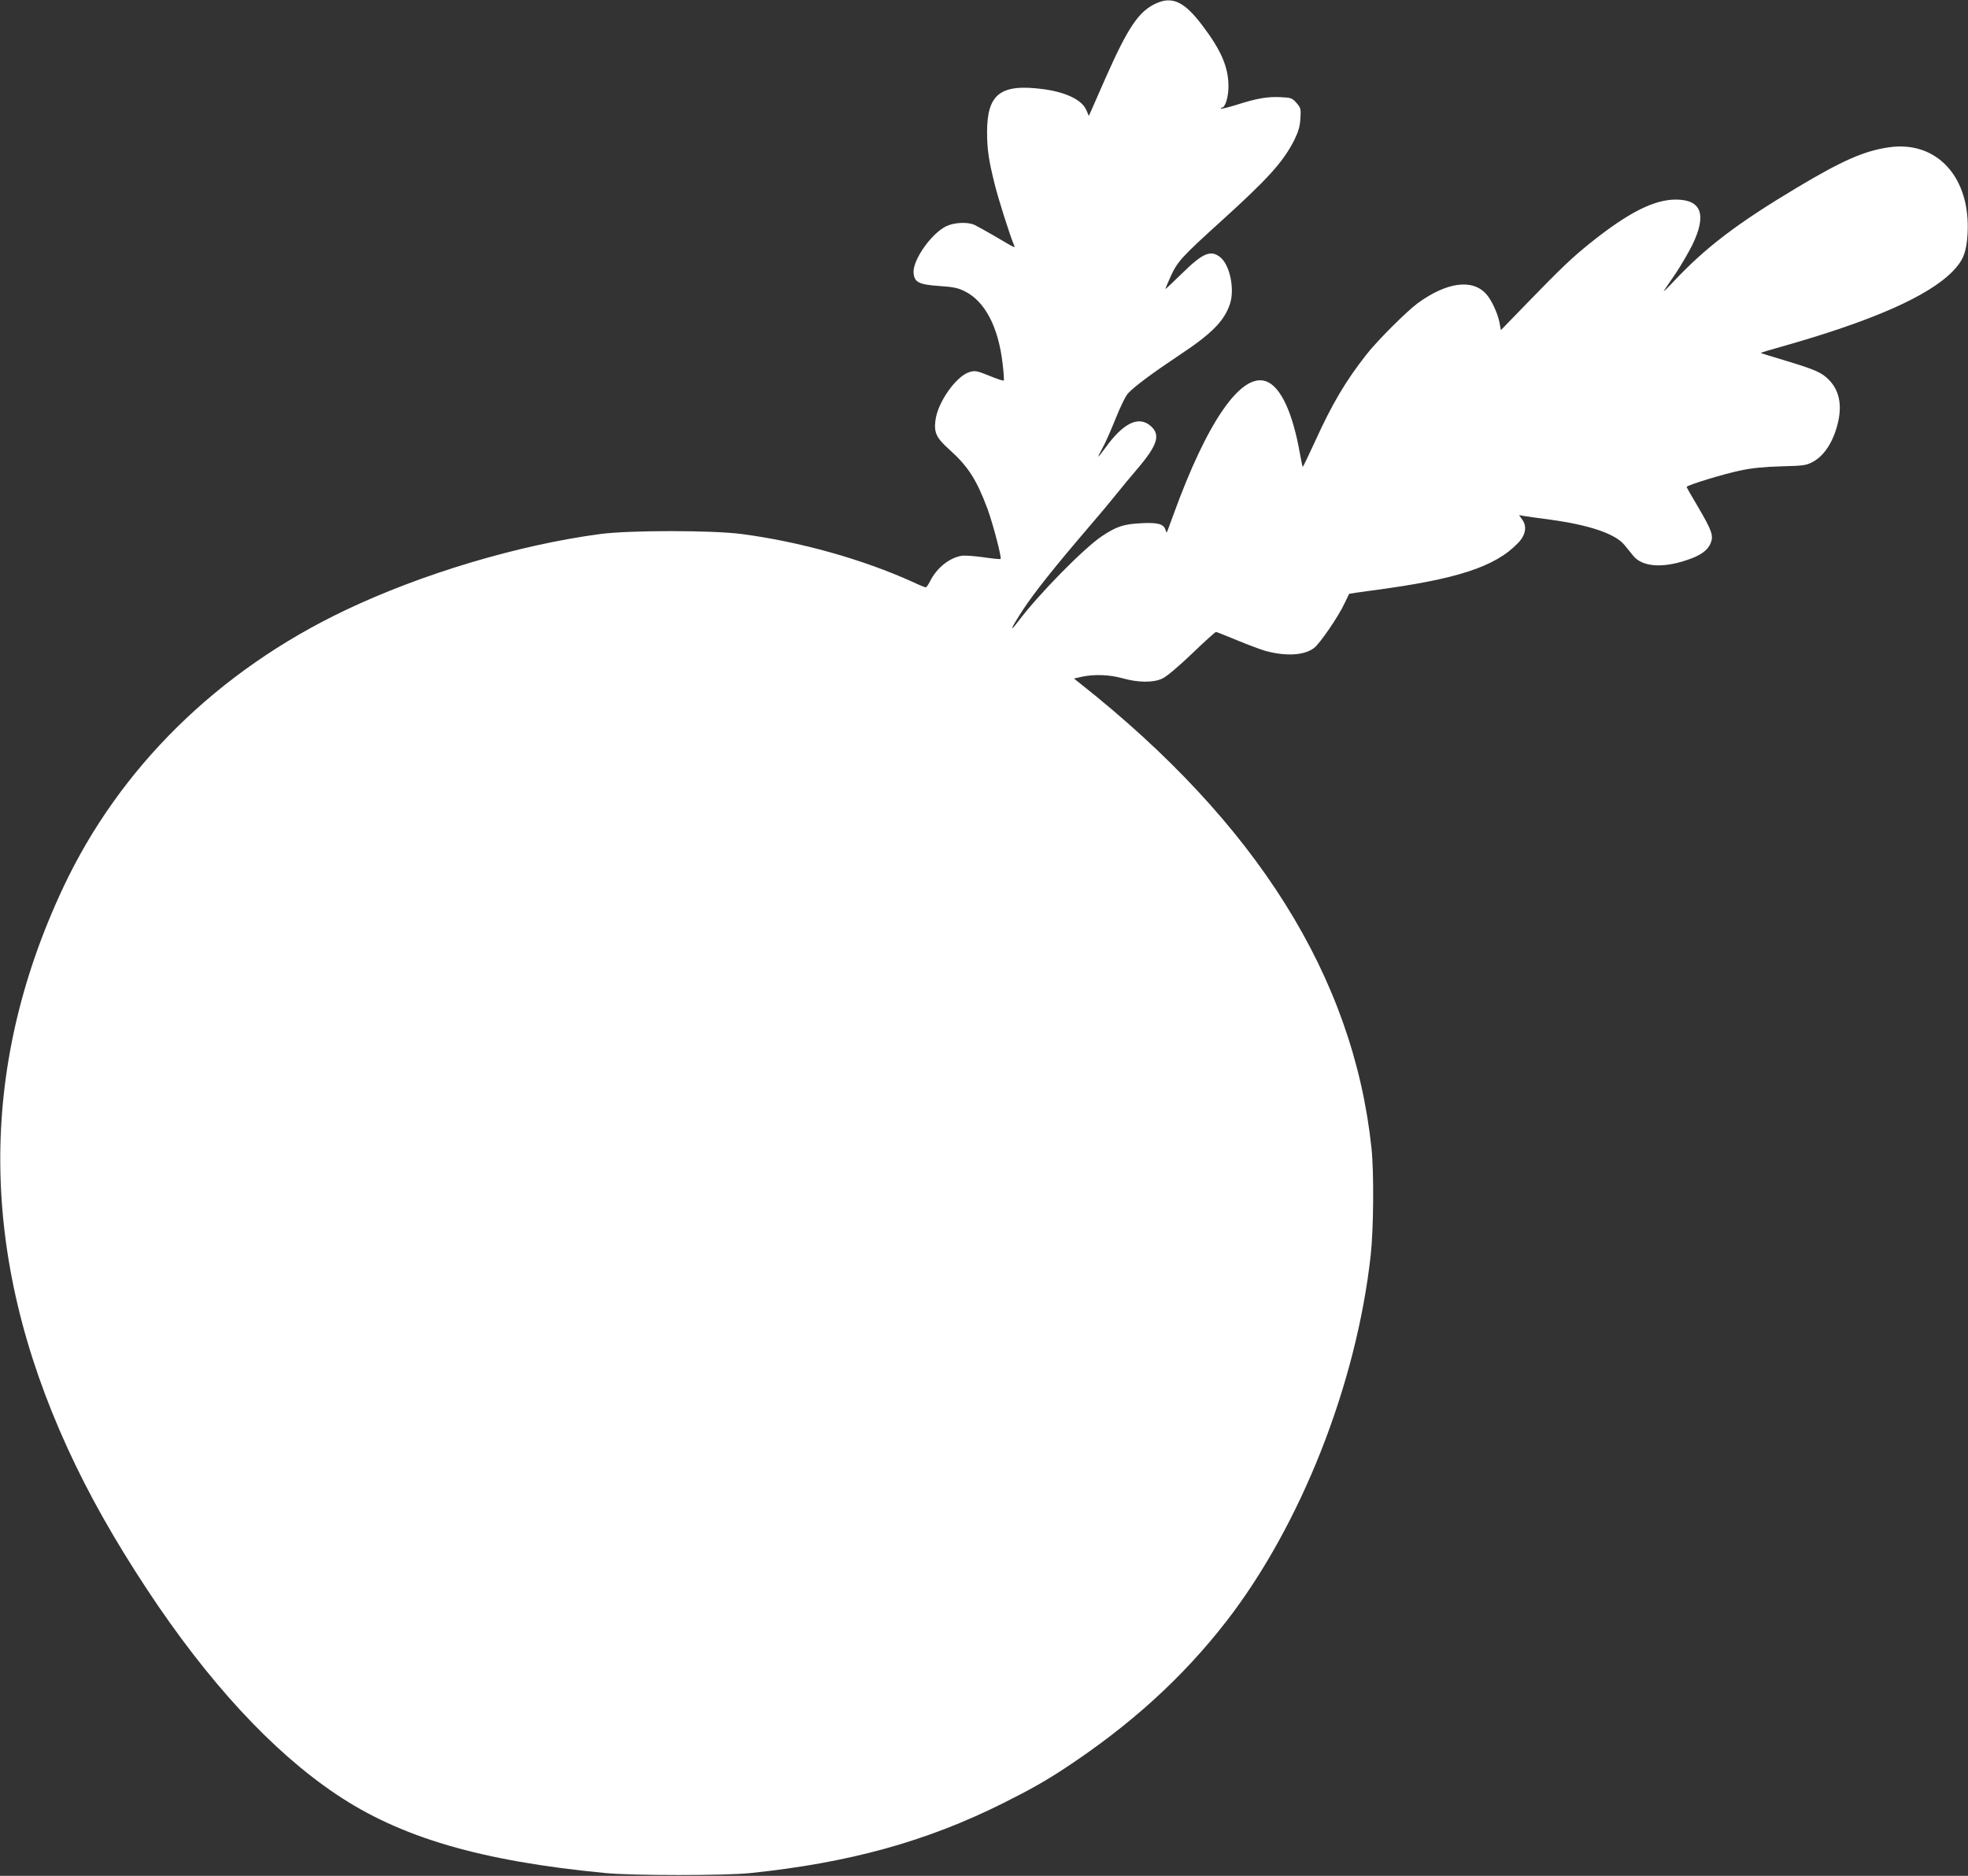 <?xml version="1.0" standalone="no"?>
<!DOCTYPE svg PUBLIC "-//W3C//DTD SVG 20010904//EN"
 "http://www.w3.org/TR/2001/REC-SVG-20010904/DTD/svg10.dtd">
<svg version="1.0" xmlns="http://www.w3.org/2000/svg"
 width="1280pt" height="1220pt" viewBox="0 0 1280 1220"
 preserveAspectRatio="xMidYMid meet">
<rect x="0" y="0" width="1280" height="1220" fill="#333333" stroke="none"/>
<g transform="translate(0,1220) scale(0.1,-0.1)"
fill="#ffffff" stroke="none">
<path d="M7515 12176 c-109 -52 -178 -153 -323 -480 l-110 -250 -16 37 c-27
66 -131 117 -279 137 -279 37 -367 -30 -367 -279 0 -113 11 -185 50 -341 24
-97 98 -329 125 -394 9 -22 15 -24 -130 61 -55 32 -113 64 -128 71 -46 20
-134 15 -184 -10 -98 -49 -218 -221 -211 -303 5 -61 35 -76 167 -85 89 -6 121
-12 165 -34 132 -65 219 -231 247 -470 7 -58 10 -108 8 -111 -3 -3 -46 11 -94
31 -83 33 -92 35 -130 24 -86 -26 -208 -198 -221 -316 -10 -79 7 -113 93 -190
120 -108 175 -194 246 -384 36 -99 93 -317 85 -325 -3 -3 -54 2 -113 11 -59 8
-124 13 -143 9 -80 -15 -159 -79 -201 -162 -12 -24 -25 -43 -30 -43 -5 0 -42
15 -82 34 -326 148 -735 263 -1116 313 -193 25 -728 25 -918 0 -534 -71 -1160
-258 -1660 -496 -827 -394 -1466 -1022 -1833 -1801 -556 -1183 -547 -2396 28
-3650 137 -299 300 -588 515 -915 397 -602 814 -1054 1231 -1334 419 -282 941
-435 1754 -513 178 -17 774 -17 940 0 644 67 1145 205 1645 455 170 85 270
141 395 223 432 284 771 592 1056 959 484 624 846 1540 939 2380 19 169 22
544 5 700 -118 1111 -747 2113 -1896 3021 l-39 31 53 12 c81 17 179 13 262
-10 103 -29 202 -30 260 -2 27 12 105 78 193 162 81 78 151 141 156 141 4 0
67 -25 139 -55 73 -30 156 -61 185 -69 136 -36 251 -28 314 20 38 29 158 204
198 290 15 32 29 60 30 62 1 1 69 11 151 22 548 72 798 153 947 308 50 51 60
109 28 152 l-21 30 27 -5 c16 -3 96 -14 178 -25 255 -35 422 -92 481 -165 16
-19 42 -51 57 -70 58 -71 187 -82 347 -28 89 29 137 63 156 110 20 48 9 81
-80 233 -42 70 -76 130 -76 133 0 11 245 86 350 107 73 16 154 24 265 27 149
4 163 6 207 30 78 42 138 141 165 267 23 110 3 199 -60 264 -46 48 -88 67
-276 124 -91 27 -167 51 -169 52 -1 2 57 20 130 40 595 168 961 329 1120 493
66 68 88 122 95 240 22 368 -198 610 -511 565 -161 -23 -304 -86 -603 -265
-389 -233 -590 -387 -797 -607 -44 -47 -72 -74 -63 -60 9 14 44 66 78 115 33
50 81 132 106 182 95 196 60 294 -105 295 -143 1 -313 -85 -562 -285 -118 -95
-185 -159 -417 -398 l-161 -166 -10 53 c-12 59 -53 147 -86 182 -90 100 -256
77 -444 -59 -72 -53 -262 -242 -334 -334 -134 -170 -223 -320 -333 -562 -44
-95 -80 -171 -82 -169 -2 2 -10 40 -18 85 -48 272 -127 440 -223 472 -161 53
-380 -262 -599 -866 -14 -38 -30 -81 -35 -95 l-10 -25 -9 23 c-13 35 -53 45
-159 39 -113 -6 -158 -21 -253 -84 -118 -79 -413 -379 -545 -555 -63 -83 -46
-43 30 74 74 113 211 285 428 538 64 74 145 171 180 215 35 44 99 121 141 170
128 151 148 217 84 274 -80 70 -180 20 -299 -146 -21 -29 -40 -53 -42 -53 -2
0 9 24 25 53 17 28 55 115 86 192 32 80 67 152 83 168 41 44 161 133 326 243
217 143 299 226 336 338 31 95 0 249 -61 301 -64 53 -115 31 -256 -108 -57
-56 -103 -99 -103 -96 0 4 16 41 35 83 42 94 76 130 320 351 314 284 411 392
483 534 28 58 37 89 40 141 4 63 2 69 -26 101 -27 31 -35 34 -102 37 -83 5
-158 -8 -288 -50 -52 -16 -96 -27 -100 -24 -3 3 -1 6 5 6 22 0 43 68 43 139 0
124 -47 234 -171 397 -117 155 -196 191 -304 140z"/>
</g>
</svg>
